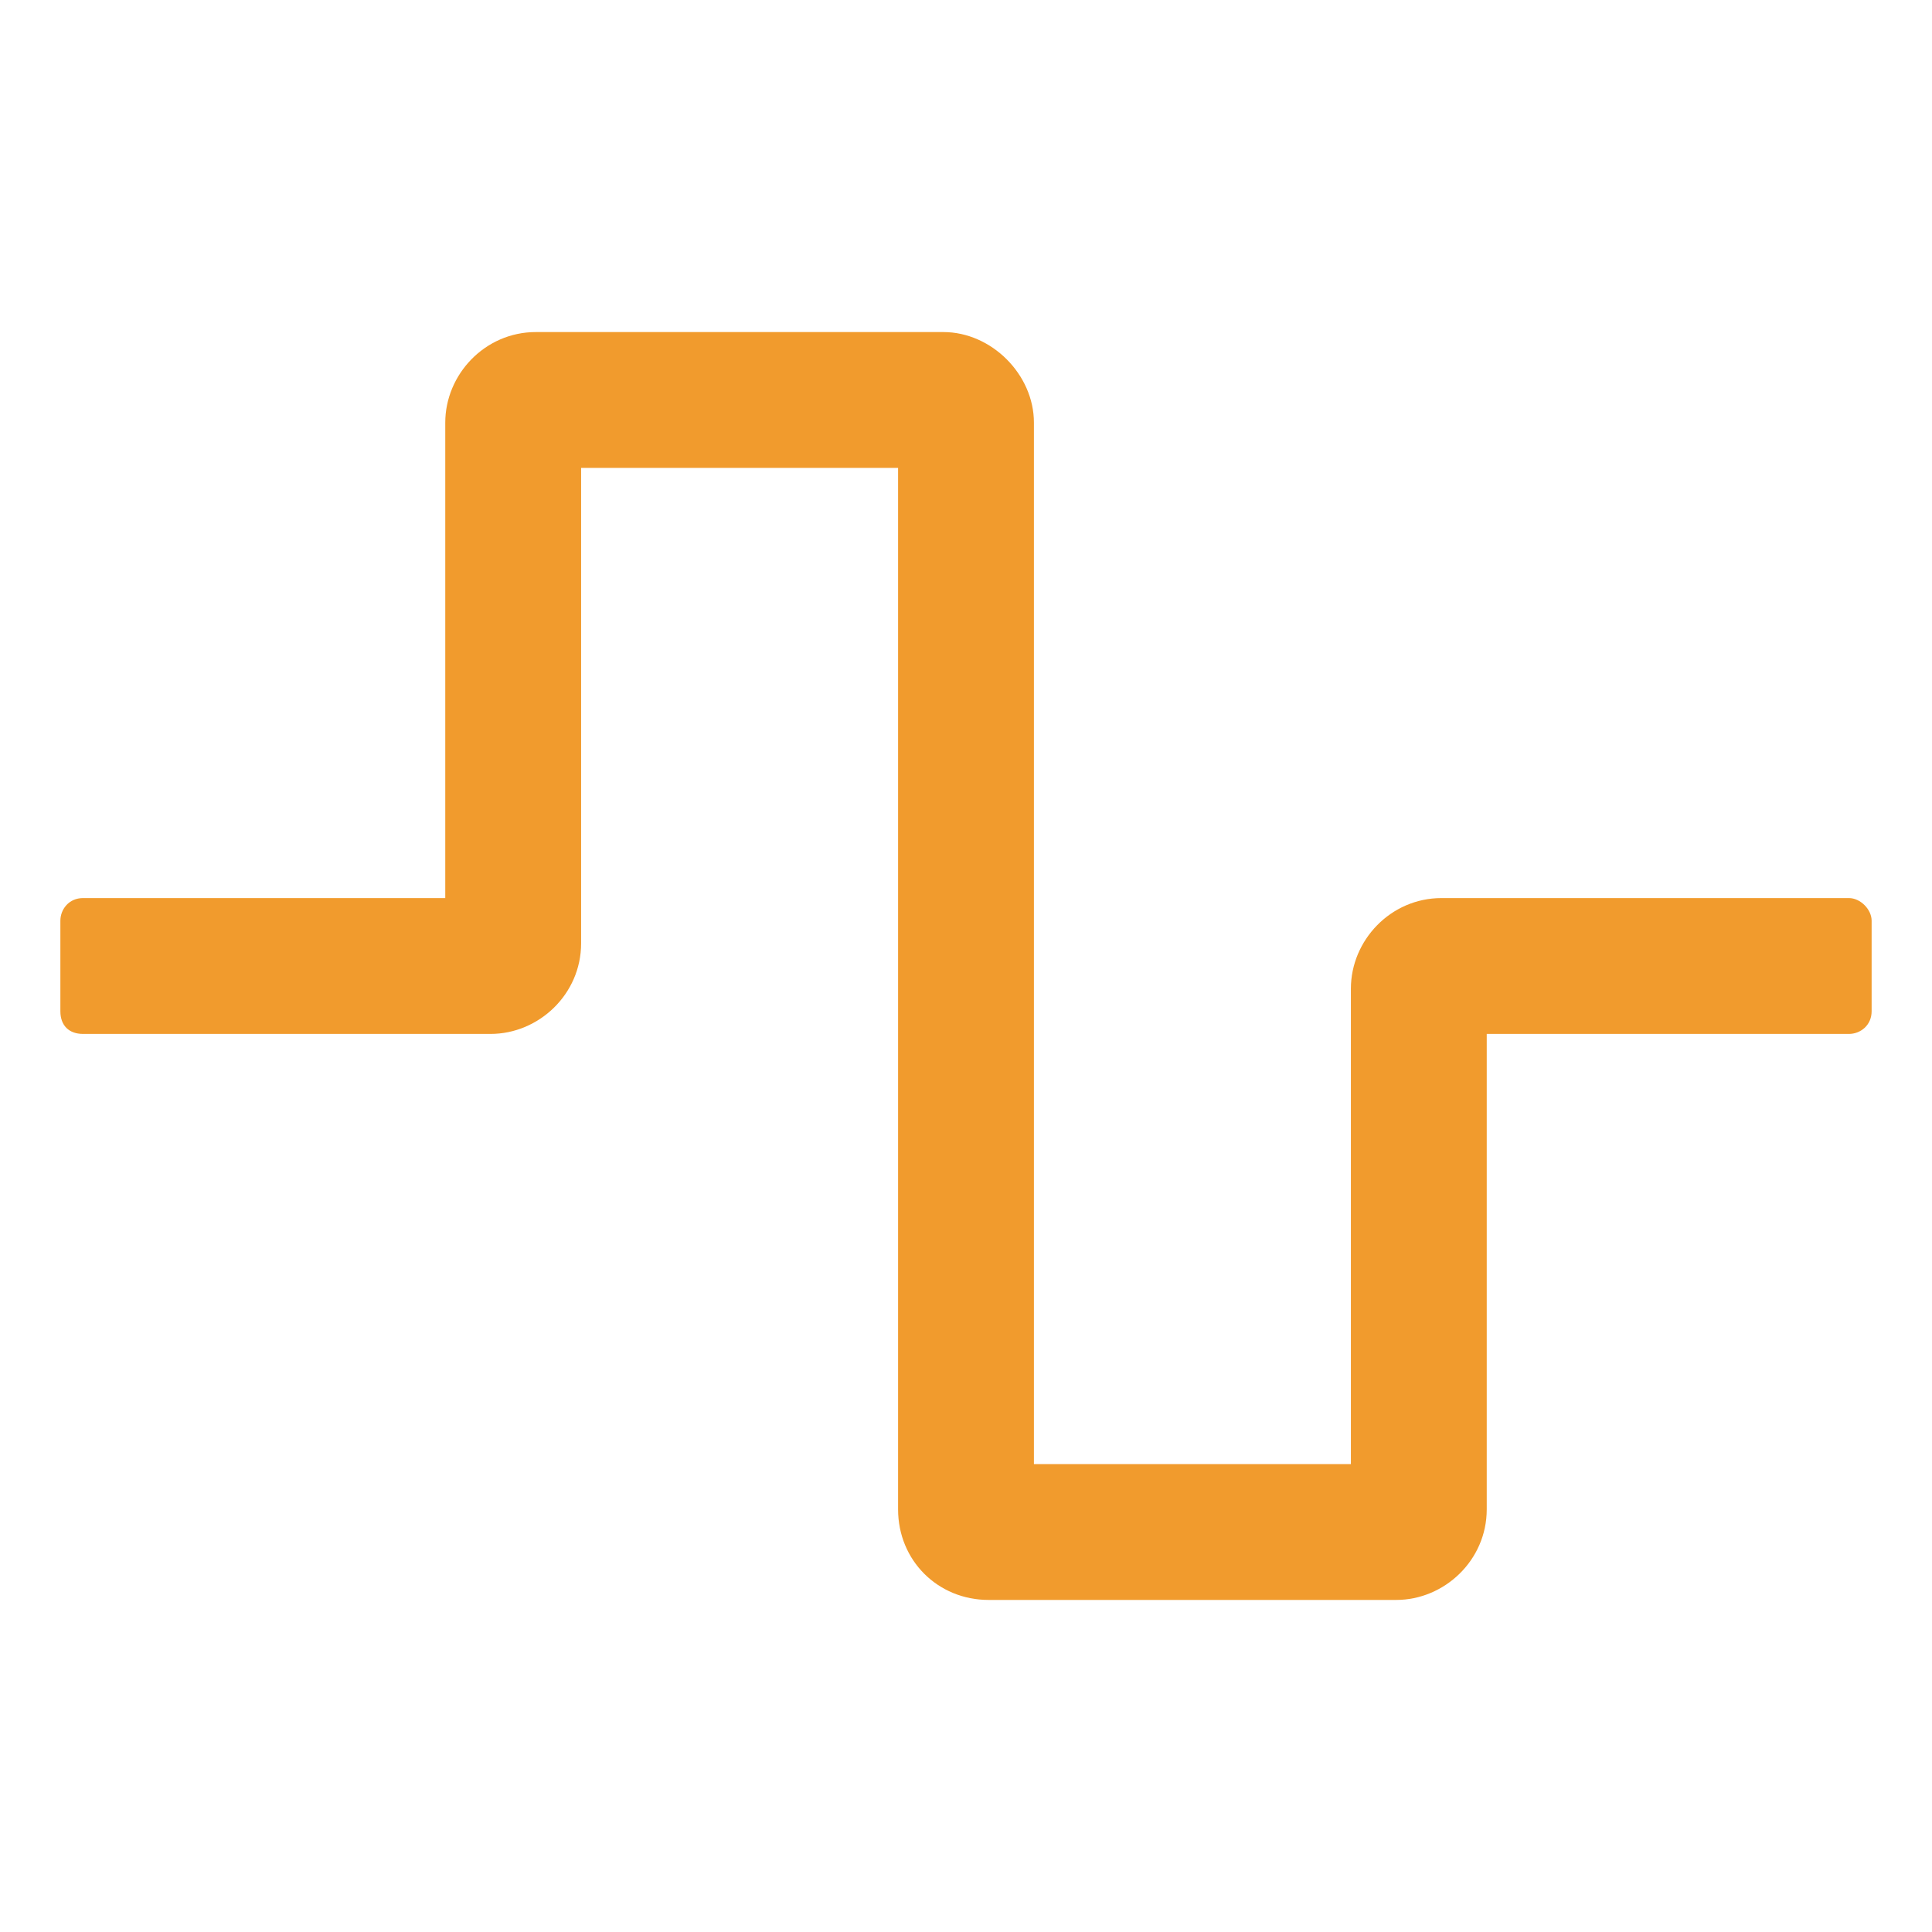 <svg width="32" height="32" viewBox="0 0 32 32" fill="none" xmlns="http://www.w3.org/2000/svg">
<rect width="32" height="32" fill="white"/>
<path d="M23.125 26.5C23.922 26.5 24.625 25.844 24.625 25V17.125H30.625C30.813 17.125 31 16.984 31 16.75V15.25C31 15.062 30.813 14.875 30.625 14.875H23.875C23.031 14.875 22.375 15.578 22.375 16.375V24.25H17.125V7C17.125 6.203 16.422 5.5 15.625 5.5H8.875C8.031 5.5 7.375 6.203 7.375 7V14.875H1.375C1.141 14.875 1 15.062 1 15.25V16.75C1 16.984 1.141 17.125 1.375 17.125H8.125C8.922 17.125 9.625 16.469 9.625 15.625V7.75H14.875V25C14.875 25.844 15.531 26.5 16.375 26.5H23.125Z" fill="#F19B2D"/>
</svg>

